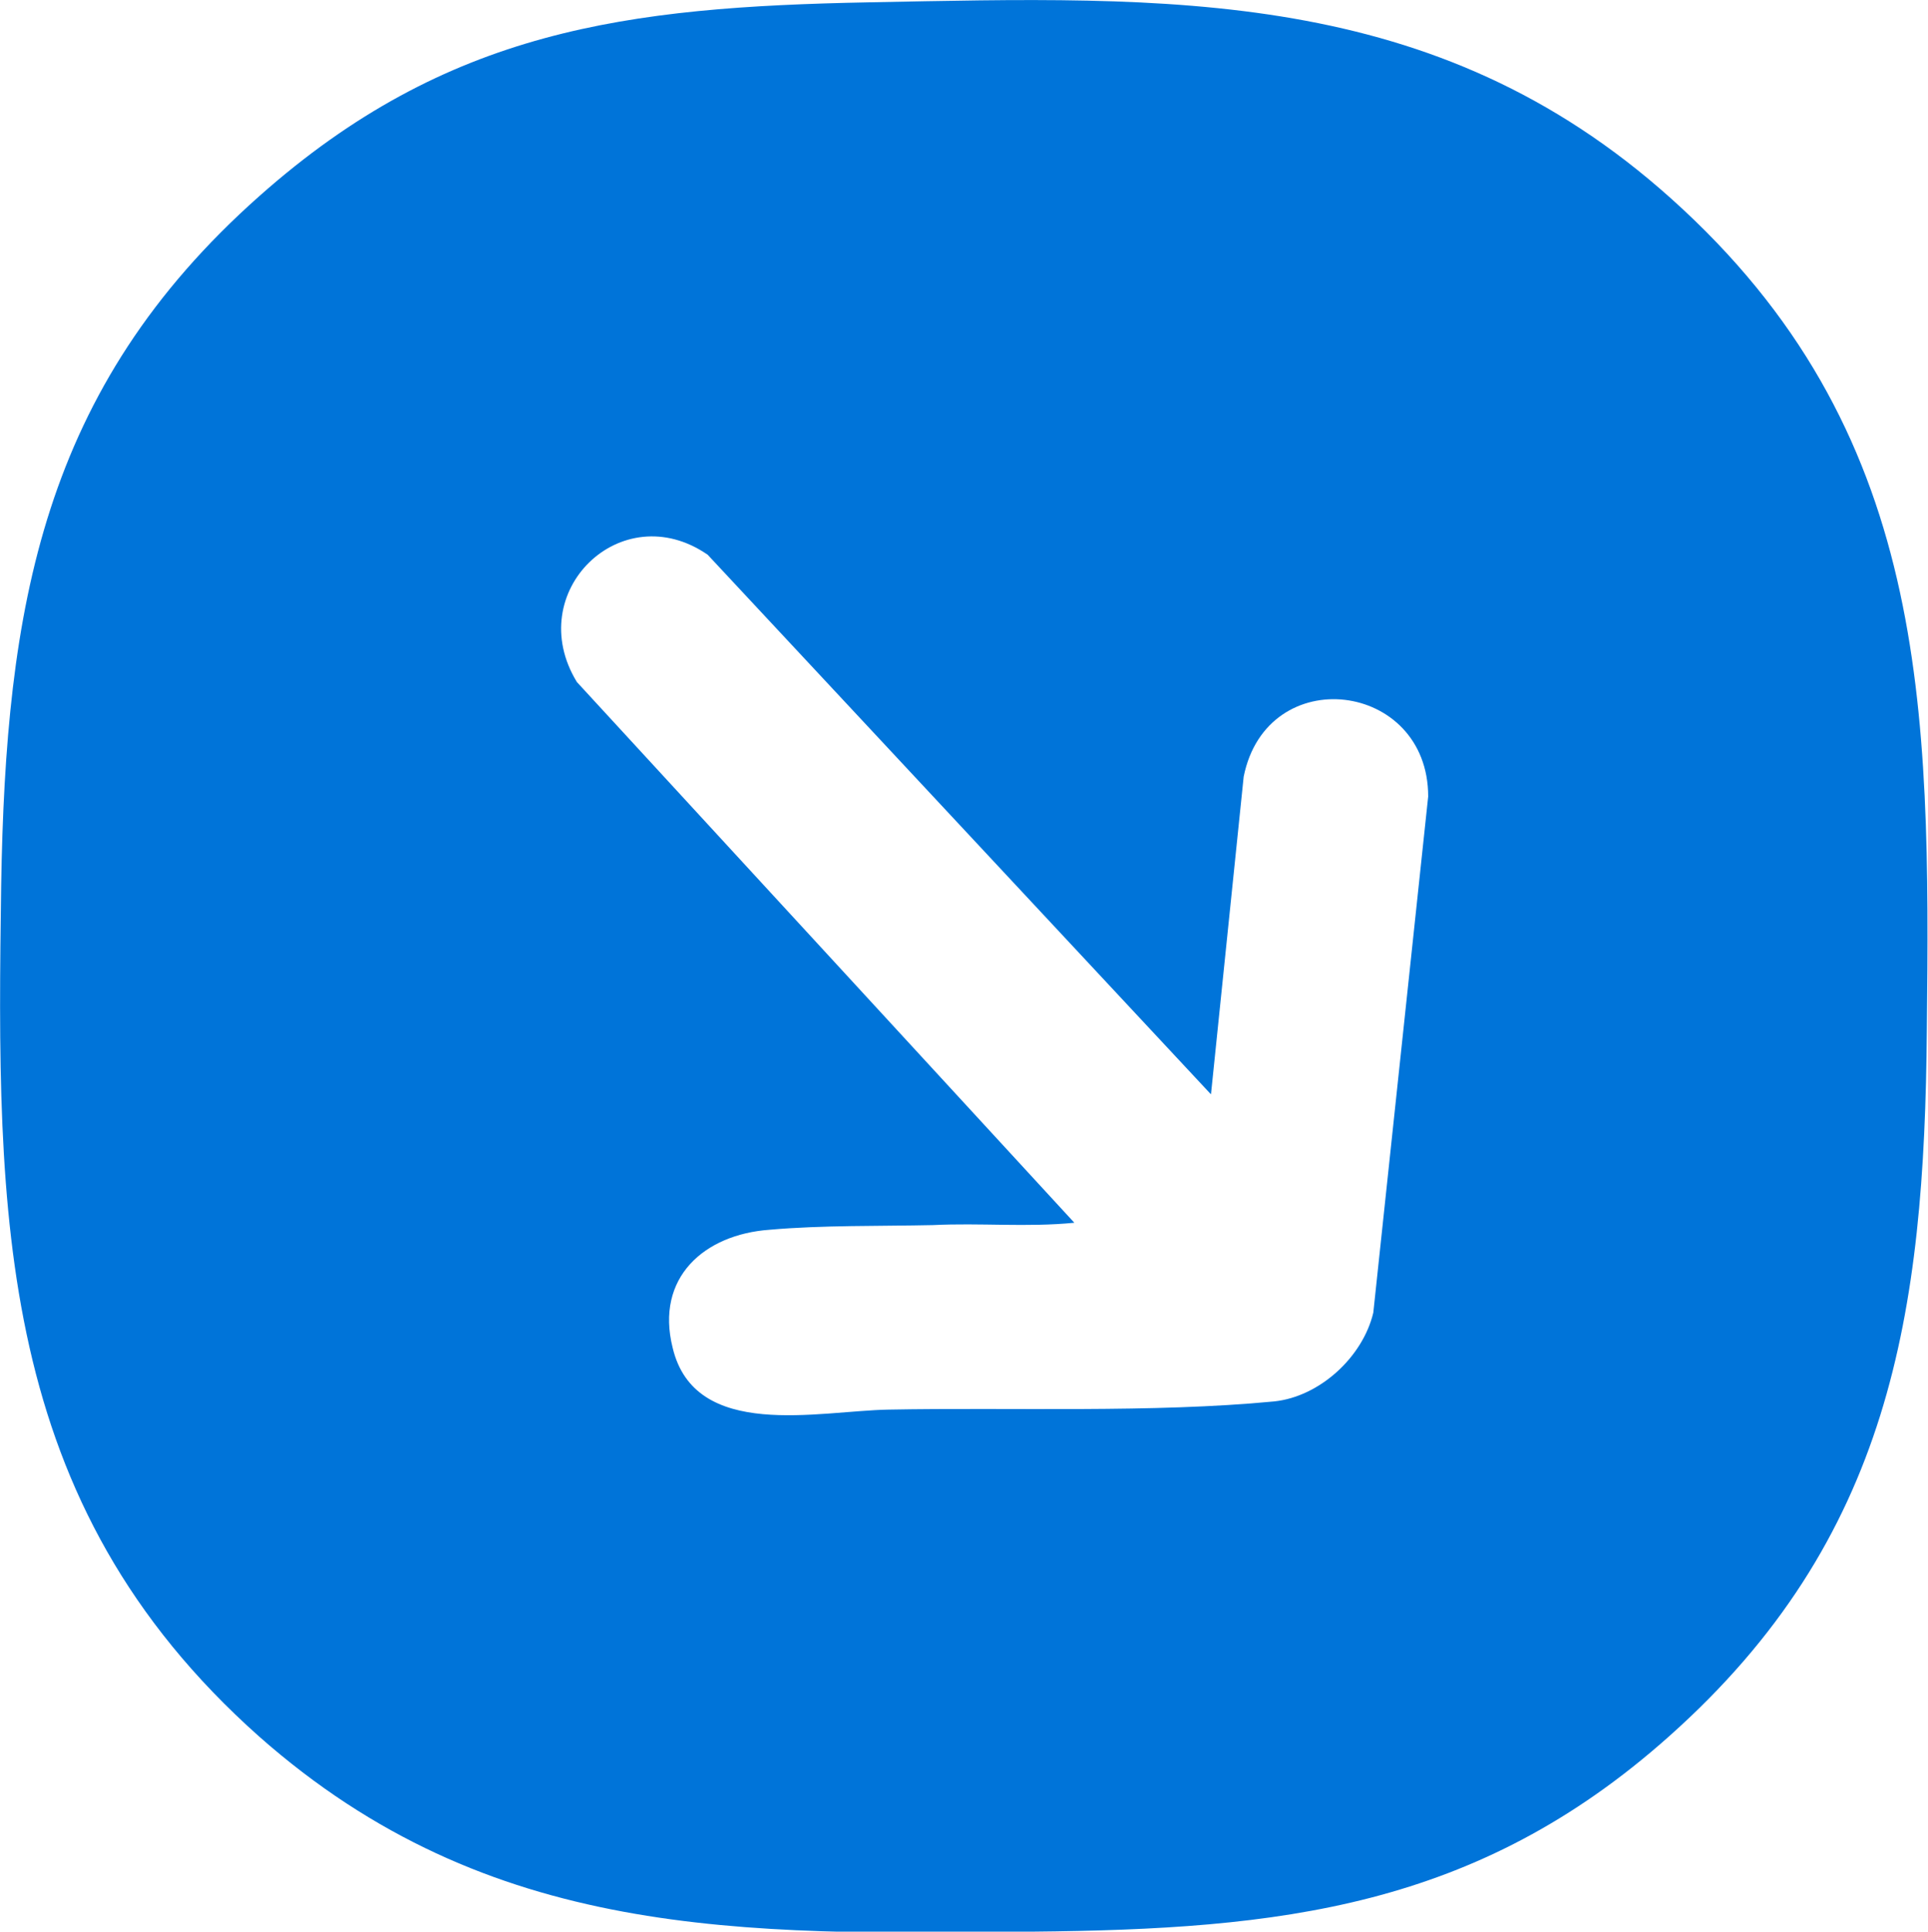 <?xml version="1.0" encoding="UTF-8"?><svg id="Layer_2" xmlns="http://www.w3.org/2000/svg" viewBox="0 0 16.51 16.54"><defs><style>.cls-1{fill:#0074d9;}</style></defs><g id="Layer_1-2"><path class="cls-1" d="M7.44.02c2.57-.05,4.84-.14,6.87,1.68,2.21,1.98,2.22,4.34,2.19,7.12-.02,2.43-.31,4.36-2.21,6.05-1.65,1.47-3.33,1.65-5.45,1.67-2.49.03-4.65.07-6.62-1.67C-.04,12.86-.03,10.42.01,7.58.05,5.2.36,3.33,2.22,1.68,3.83.25,5.37.06,7.44.02ZM10.36,9.36l-4.3-4.61c-.74-.51-1.59.32-1.12,1.09l4.26,4.63c-.4.04-.81,0-1.21.02-.45.01-.95,0-1.4.04-.56.04-.98.41-.83,1.01.19.8,1.25.54,1.85.53,1.05-.02,2.26.03,3.3-.07.39-.04.76-.38.85-.76l.47-4.42c0-.99-1.38-1.16-1.58-.17l-.28,2.72Z"/></g></svg>